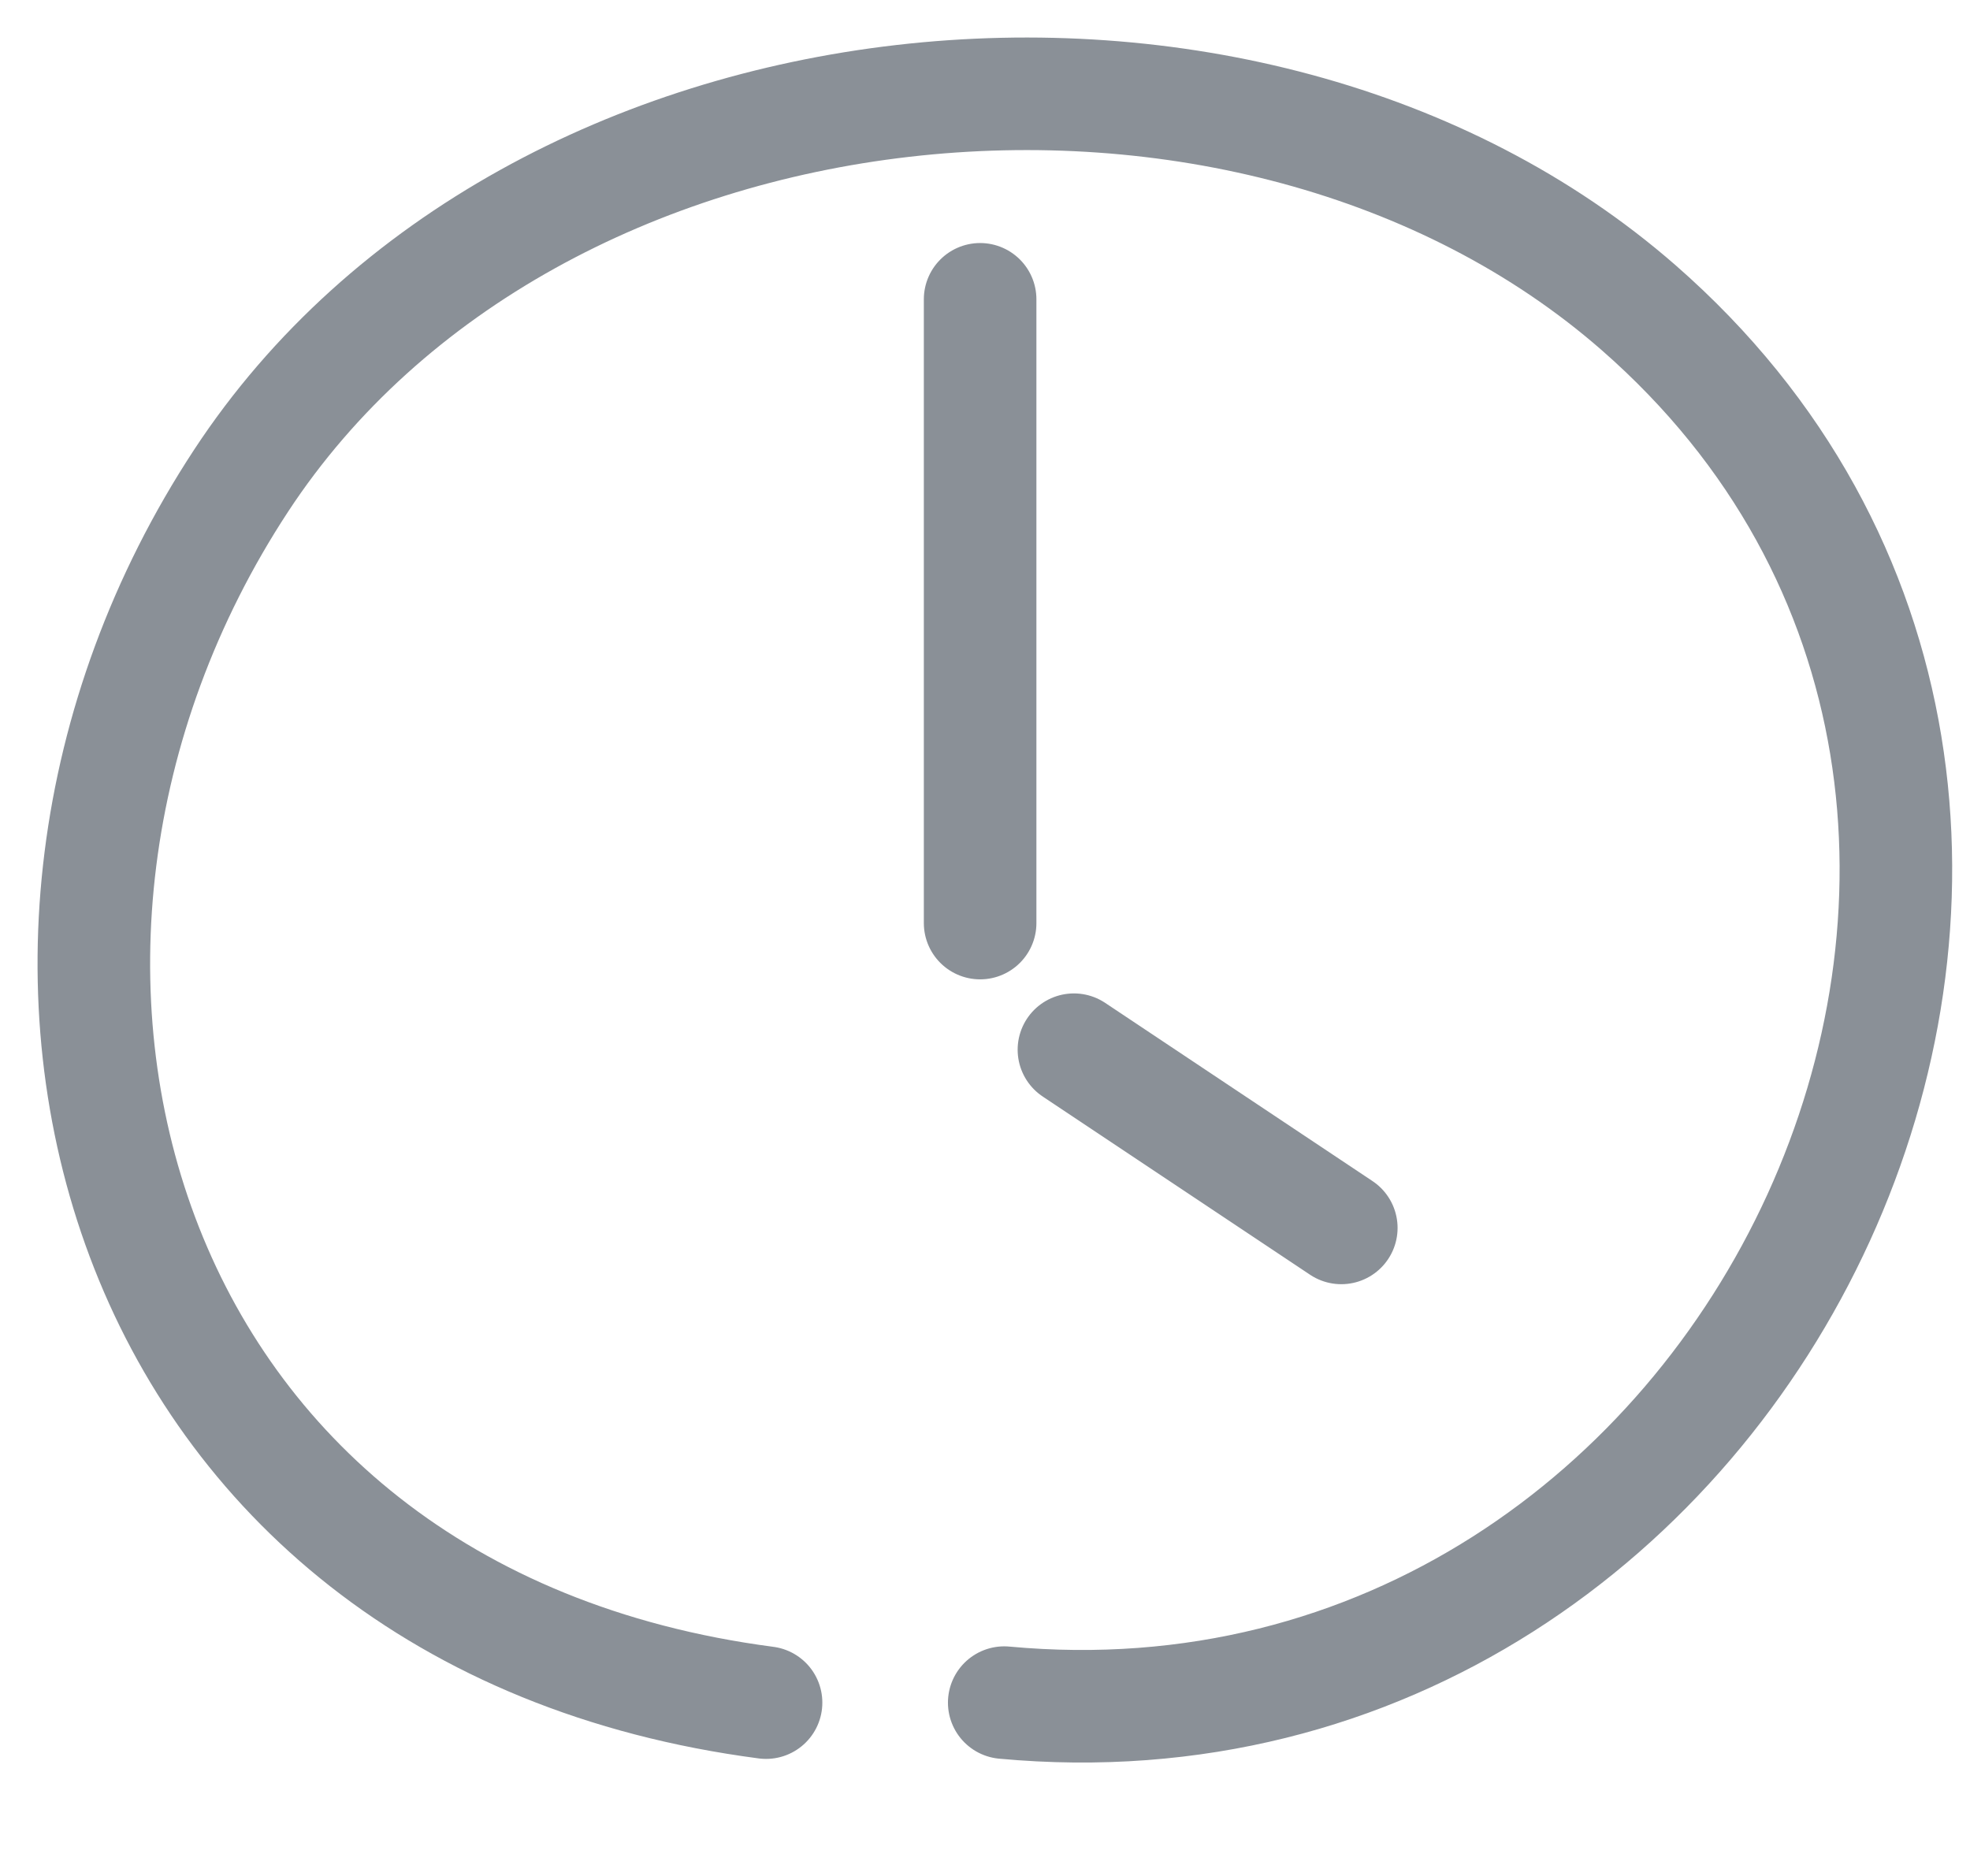 <svg width="21" height="20" viewBox="0 0 21 20" fill="none" xmlns="http://www.w3.org/2000/svg"><path d="M8.166 18.152C1.206 17.24-.737 10.164 2.57 5.125 5.665.41 13.32-.342 17.465 3.278c6.063 5.297 1.314 15.624-6.76 14.874m-.257-14.961v6.65m1 1.35l2.85 1.9" stroke="#8A9097" stroke-width="1.2" stroke-linecap="round"/></svg>